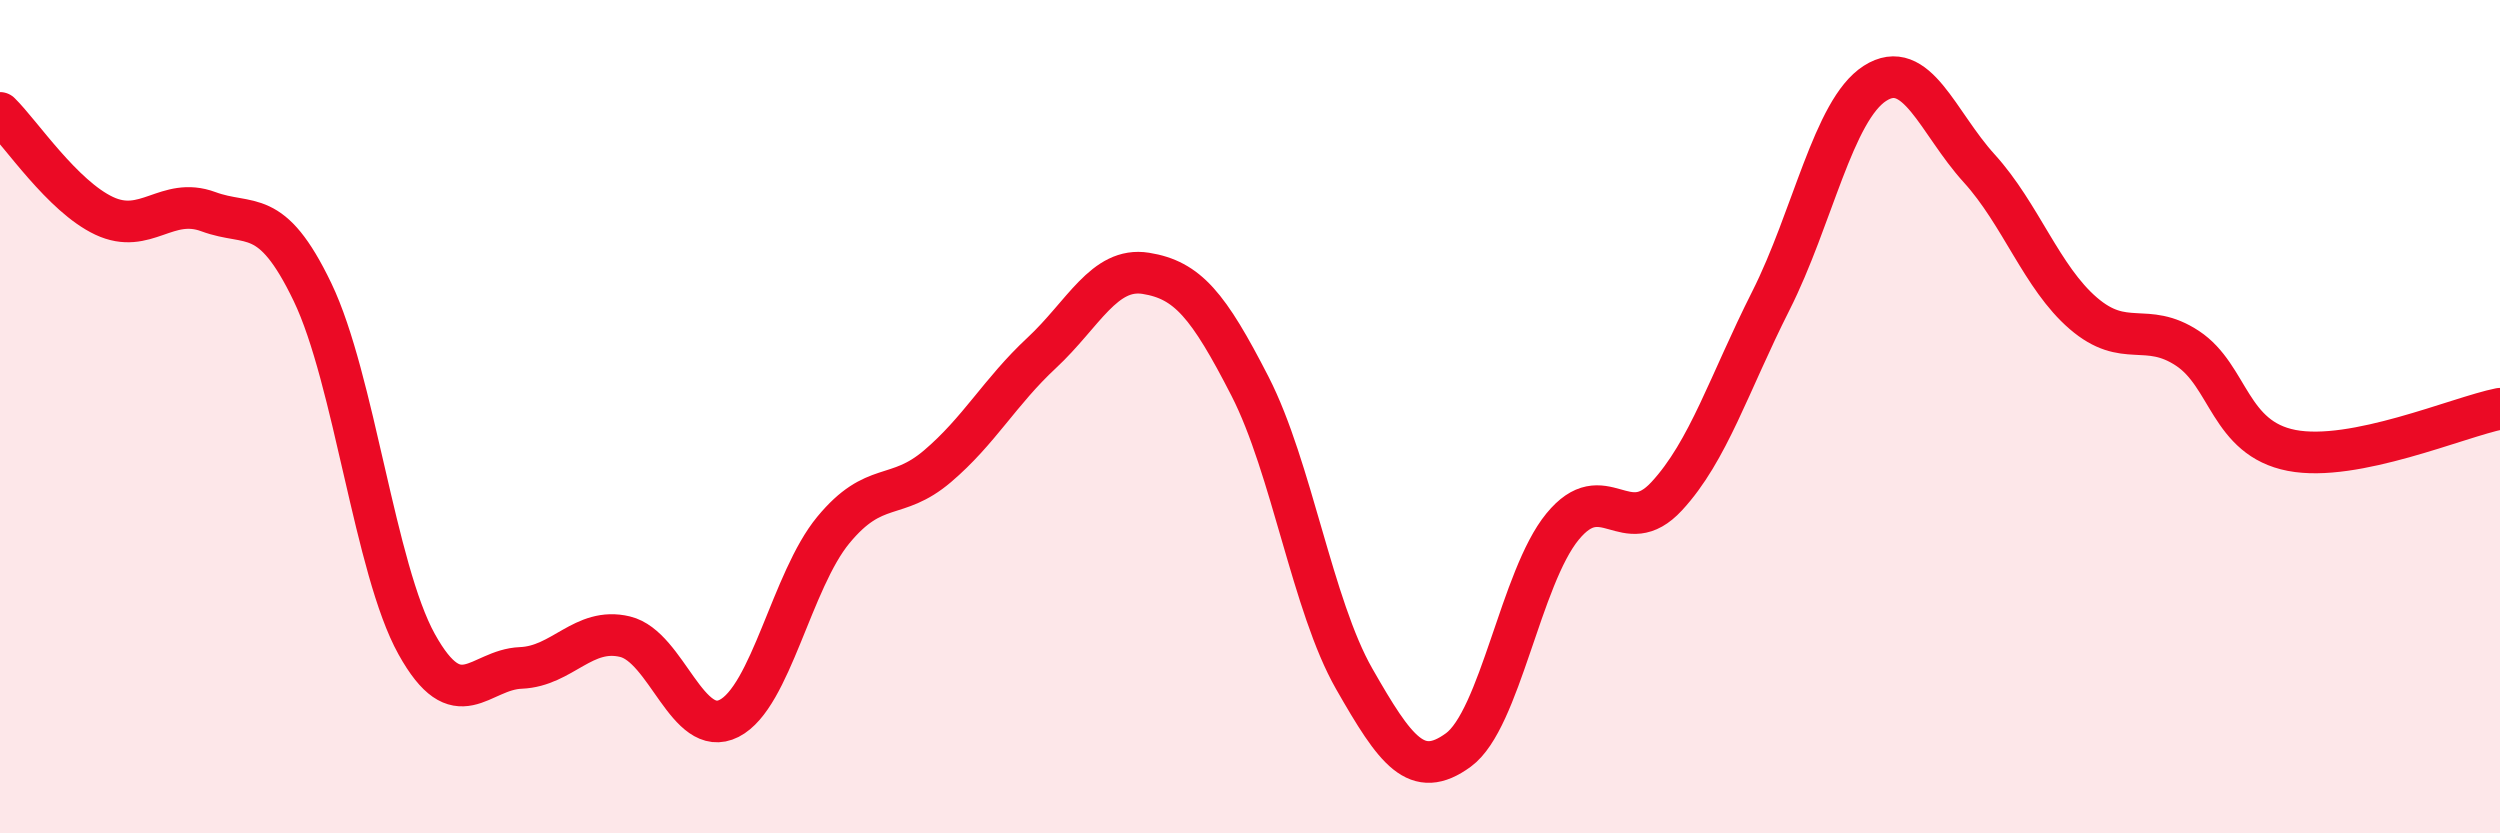 
    <svg width="60" height="20" viewBox="0 0 60 20" xmlns="http://www.w3.org/2000/svg">
      <path
        d="M 0,2.71 C 0.5,3.2 1.5,4.71 2.5,5.18 C 3.5,5.65 4,4.71 5,5.08 C 6,5.45 6.5,4.93 7.5,7.01 C 8.5,9.09 9,13.66 10,15.46 C 11,17.26 11.5,16.07 12.5,16.03 C 13.5,15.99 14,15.04 15,15.28 C 16,15.52 16.5,17.75 17.5,17.24 C 18.5,16.73 19,13.93 20,12.72 C 21,11.51 21.5,12.04 22.5,11.19 C 23.5,10.34 24,9.4 25,8.47 C 26,7.54 26.5,6.4 27.5,6.56 C 28.5,6.72 29,7.32 30,9.27 C 31,11.22 31.5,14.54 32.5,16.29 C 33.5,18.04 34,18.73 35,18 C 36,17.27 36.5,13.86 37.5,12.64 C 38.5,11.42 39,12.99 40,11.91 C 41,10.83 41.5,9.2 42.5,7.22 C 43.5,5.24 44,2.64 45,2 C 46,1.36 46.5,2.94 47.5,4.04 C 48.5,5.14 49,6.66 50,7.52 C 51,8.38 51.5,7.7 52.5,8.36 C 53.5,9.02 53.5,10.52 55,10.81 C 56.5,11.1 59,10.01 60,9.81L60 20L0 20Z"
        fill="#EB0A25"
        opacity="0.1"
        stroke-linecap="round"
        stroke-linejoin="round"
      />
      <path
        d="M 0,2.71 C 0.5,3.2 1.5,4.71 2.5,5.18 C 3.5,5.65 4,4.71 5,5.08 C 6,5.45 6.5,4.93 7.5,7.01 C 8.5,9.09 9,13.66 10,15.46 C 11,17.26 11.5,16.07 12.5,16.03 C 13.5,15.99 14,15.04 15,15.28 C 16,15.52 16.5,17.75 17.5,17.24 C 18.5,16.73 19,13.93 20,12.72 C 21,11.51 21.5,12.04 22.5,11.19 C 23.5,10.34 24,9.4 25,8.47 C 26,7.54 26.5,6.4 27.5,6.56 C 28.5,6.72 29,7.32 30,9.27 C 31,11.22 31.5,14.54 32.5,16.29 C 33.5,18.04 34,18.73 35,18 C 36,17.27 36.5,13.86 37.5,12.64 C 38.5,11.42 39,12.99 40,11.91 C 41,10.83 41.5,9.2 42.5,7.22 C 43.5,5.24 44,2.64 45,2 C 46,1.36 46.5,2.94 47.5,4.04 C 48.5,5.14 49,6.66 50,7.52 C 51,8.38 51.5,7.7 52.5,8.36 C 53.5,9.02 53.5,10.52 55,10.81 C 56.5,11.1 59,10.01 60,9.81"
        stroke="#EB0A25"
        stroke-width="1"
        fill="none"
        stroke-linecap="round"
        stroke-linejoin="round"
      />
    </svg>
  